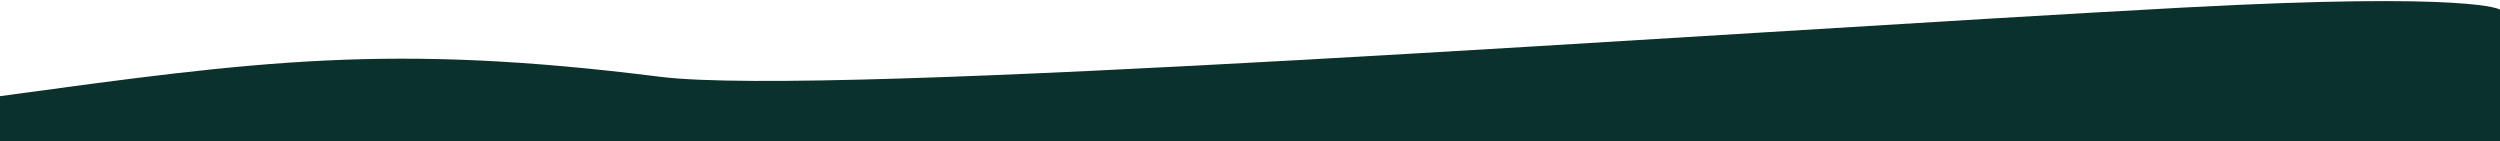 <svg width="390" height="22" viewBox="0 0 390 22" fill="none" xmlns="http://www.w3.org/2000/svg">
<path d="M4.39435e-05 15L0 22H390V1.5C390 1.5 386.203 -1.264 340.586 1.181C265.921 5.191 129.072 15.271 102.955 11.975C60.862 6.674 40.345 9.507 4.39435e-05 15Z" fill="#0A312B"/>
</svg>
